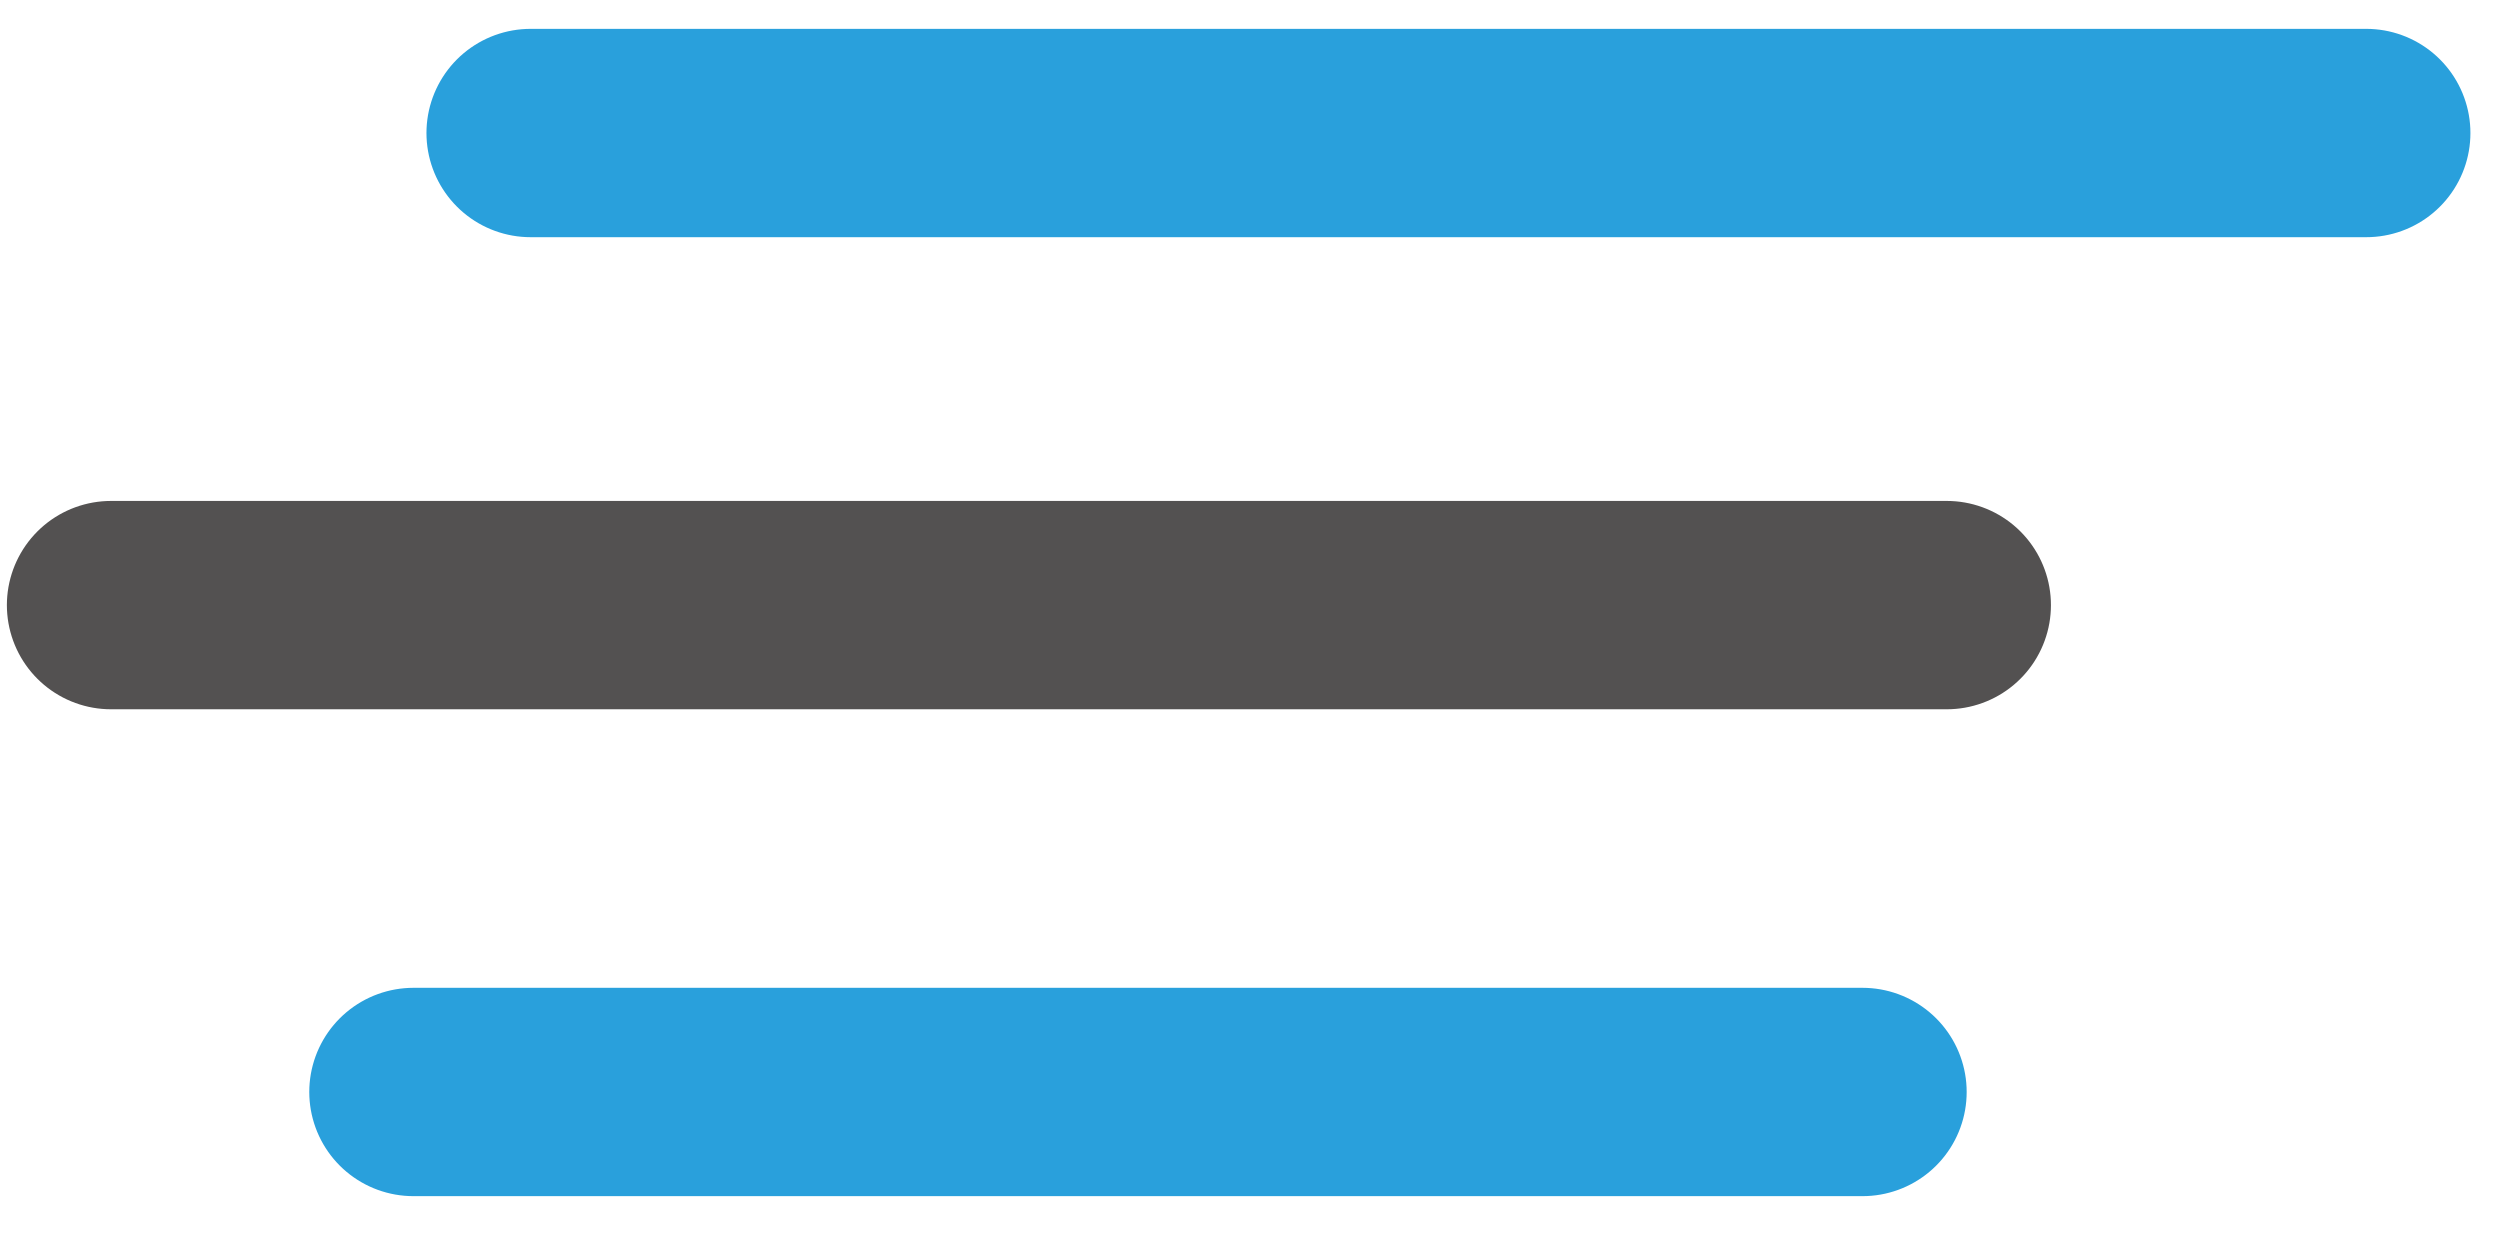 <?xml version="1.0" encoding="UTF-8"?> <svg xmlns="http://www.w3.org/2000/svg" width="24" height="12" viewBox="0 0 24 12" fill="none"> <path d="M1.066 5.809L18.689 5.809" stroke="#535151" stroke-width="2" stroke-linecap="round"></path> <path d="M5.094 1.277L22.716 1.277" stroke="#29A0DC" stroke-width="2" stroke-linecap="round"></path> <path d="M3.969 10.483H17.88" stroke="#29A0DC" stroke-width="2" stroke-linecap="round"></path> </svg> 